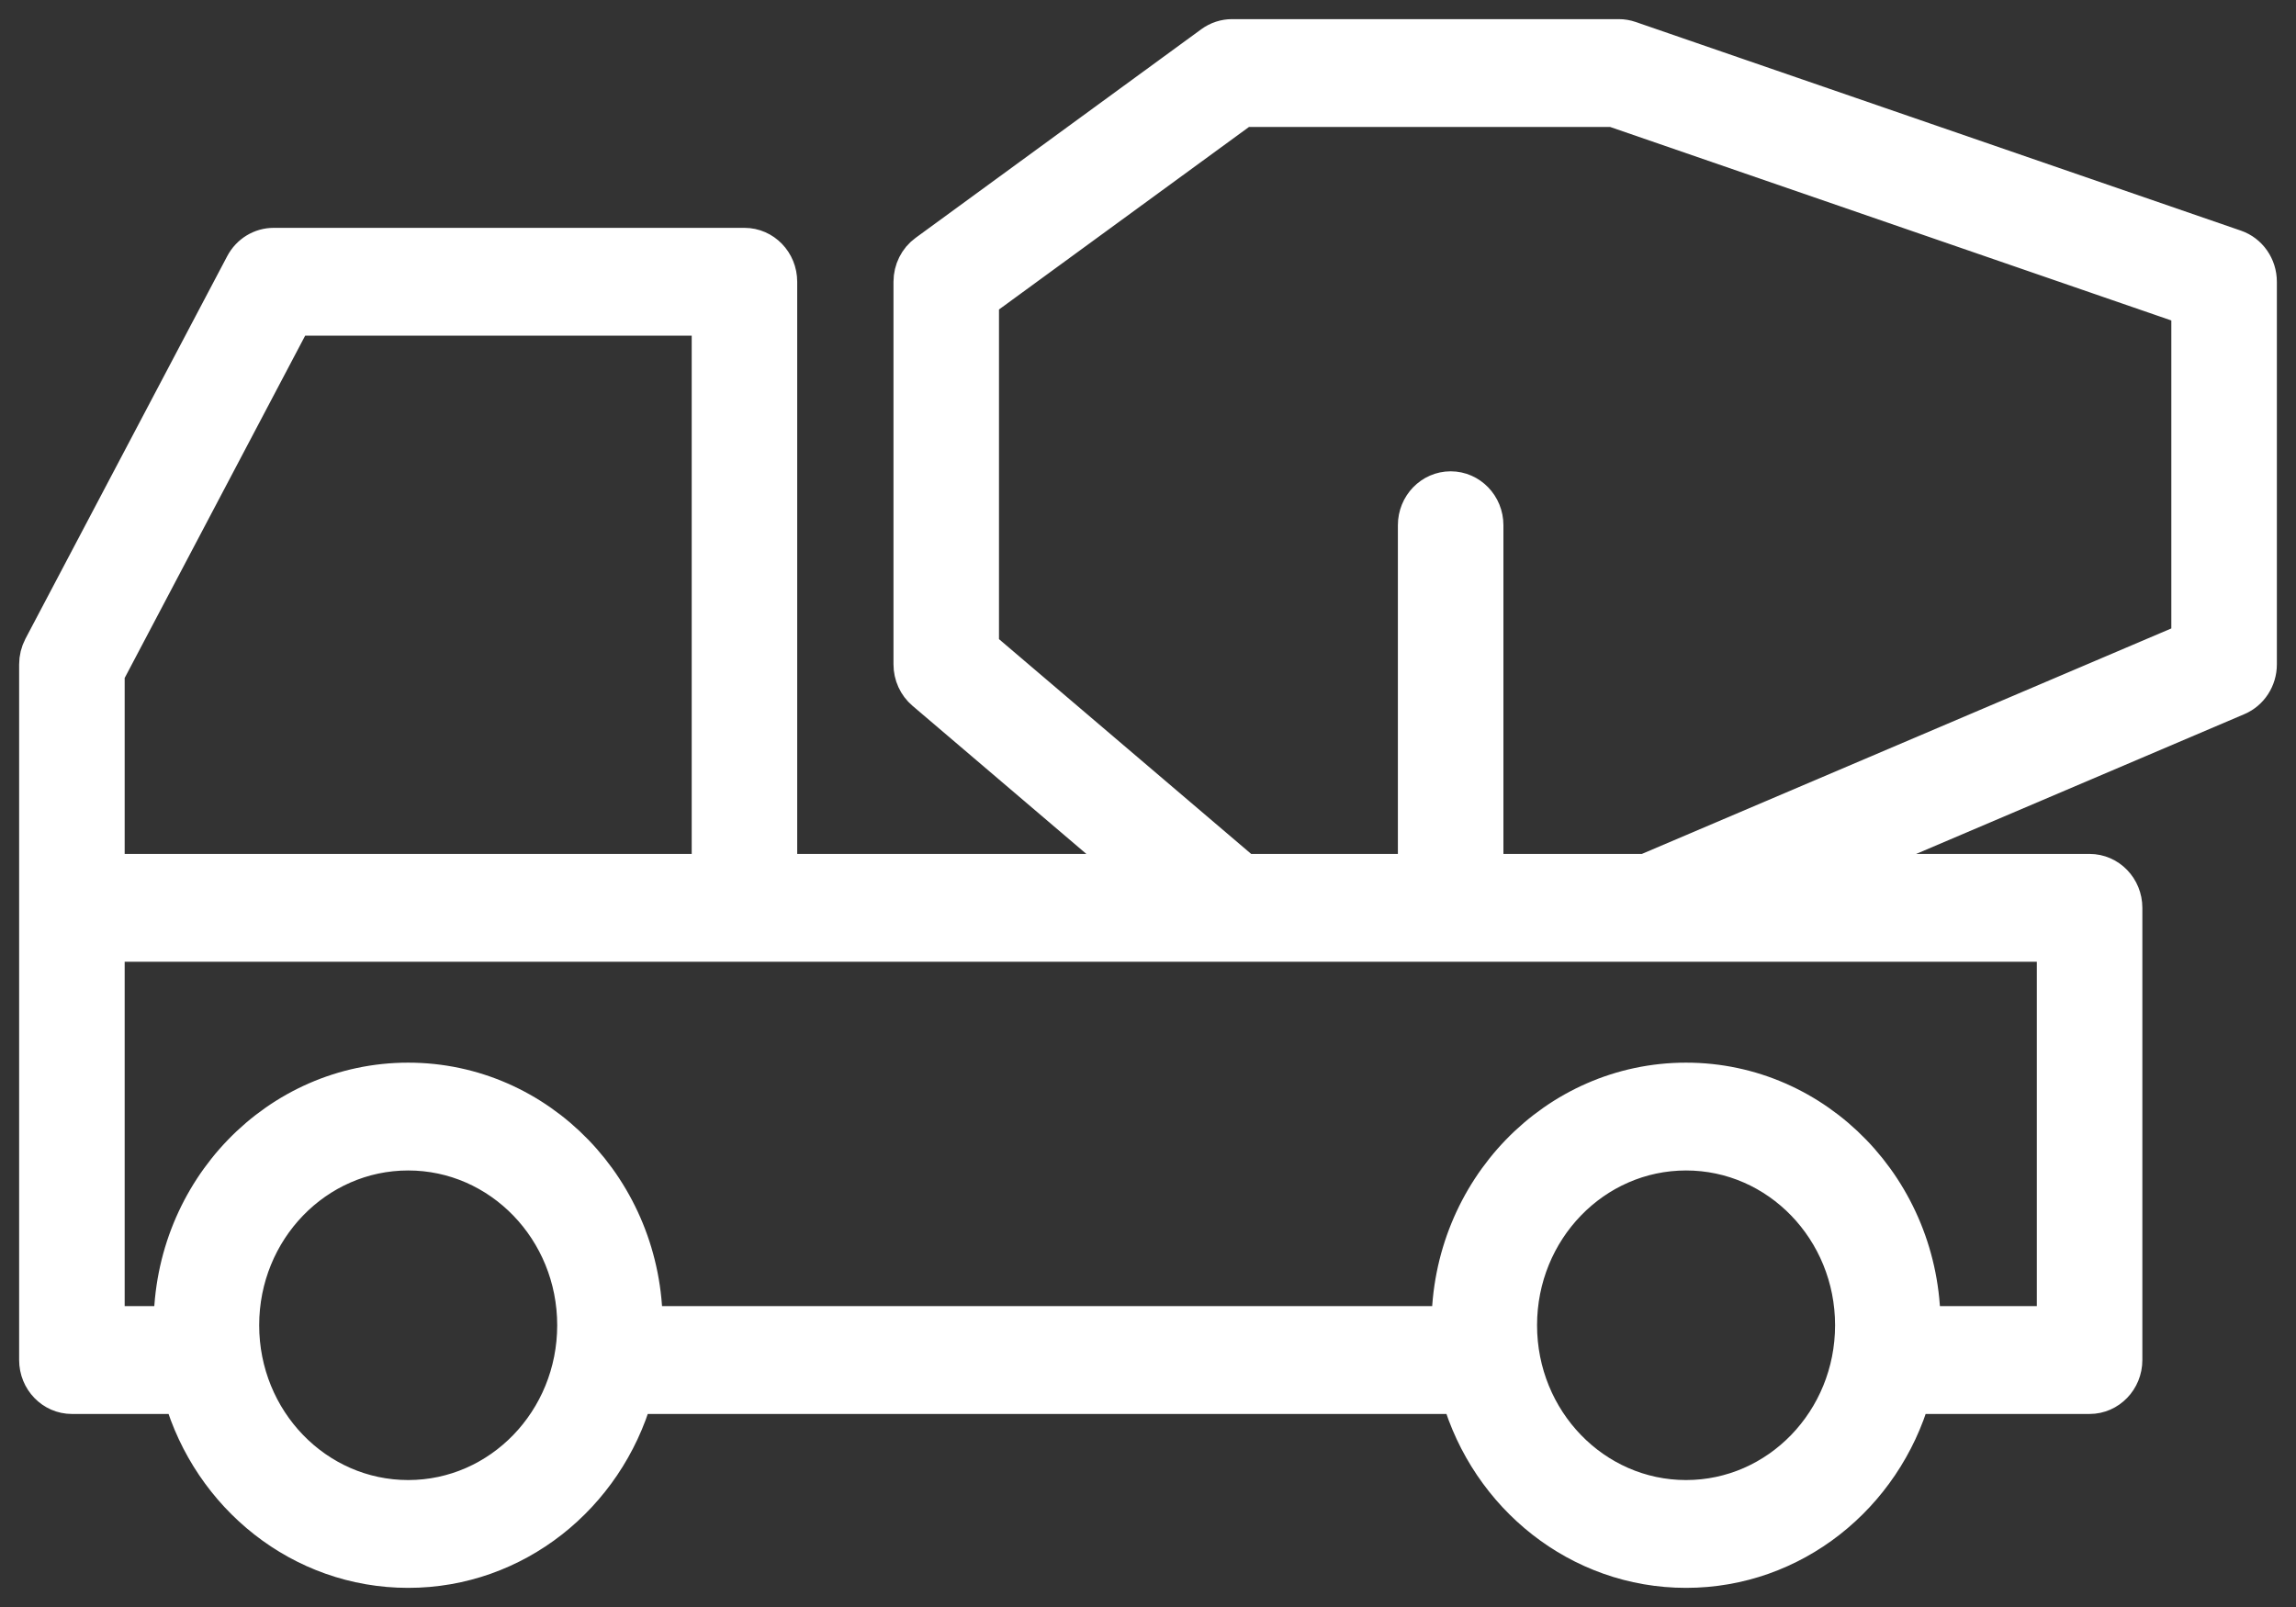 <svg width="60" height="42" viewBox="0 0 60 42" fill="none" xmlns="http://www.w3.org/2000/svg">
<rect x="0" y="0" width="60" height="42" fill="#333333" stroke="none"/>
<path fill-rule="evenodd" clip-rule="evenodd" d="M29.747 22.818L24.169 18.065C23.966 17.893 23.849 17.635 23.849 17.364V7.364C23.849 7.068 23.987 6.791 24.221 6.621L31.69 1.166C31.838 1.058 32.016 1 32.197 1H42.303C42.398 1 42.491 1.016 42.581 1.047L58.399 6.501C58.758 6.625 59 6.972 59 7.364V17.364C59 17.732 58.785 18.064 58.456 18.204L47.624 22.818H54.606C55.091 22.818 55.485 23.225 55.485 23.727V35.545C55.485 36.047 55.091 36.455 54.606 36.455H49.957C49.201 39.083 46.847 41 44.061 41C41.274 41 38.92 39.083 38.164 36.455H16.563C15.807 39.083 13.453 41 10.667 41C7.88 41 5.526 39.083 4.77 36.455H1.879C1.393 36.455 1 36.047 1 35.545V17.364C1 17.212 1.037 17.062 1.107 16.928L6.38 6.928C6.534 6.636 6.83 6.455 7.152 6.455H19.454C19.94 6.455 20.333 6.862 20.333 7.364V22.818H29.747ZM37.909 34.636C37.909 31.122 40.663 28.273 44.061 28.273C47.458 28.273 50.212 31.122 50.212 34.636H53.727V24.636H2.758V34.636H4.515C4.515 31.122 7.269 28.273 10.667 28.273C14.064 28.273 16.818 31.122 16.818 34.636H37.909ZM10.667 39.182C13.093 39.182 15.061 37.147 15.061 34.636C15.061 32.126 13.093 30.091 10.667 30.091C8.24 30.091 6.273 32.126 6.273 34.636C6.273 37.147 8.24 39.182 10.667 39.182ZM44.061 39.182C46.487 39.182 48.455 37.147 48.455 34.636C48.455 32.126 46.487 30.091 44.061 30.091C41.634 30.091 39.667 32.126 39.667 34.636C39.667 37.147 41.634 39.182 44.061 39.182ZM38.788 22.818H43.008L57.242 16.755V8.019L42.16 2.818H32.476L25.606 7.835V16.935L32.512 22.818H37.03V13.727C37.03 13.225 37.424 12.818 37.909 12.818C38.394 12.818 38.788 13.225 38.788 13.727V22.818ZM18.576 8.273H7.673L2.758 17.596V22.818H18.576V8.273Z" fill="white" stroke="white"/>
</svg>
